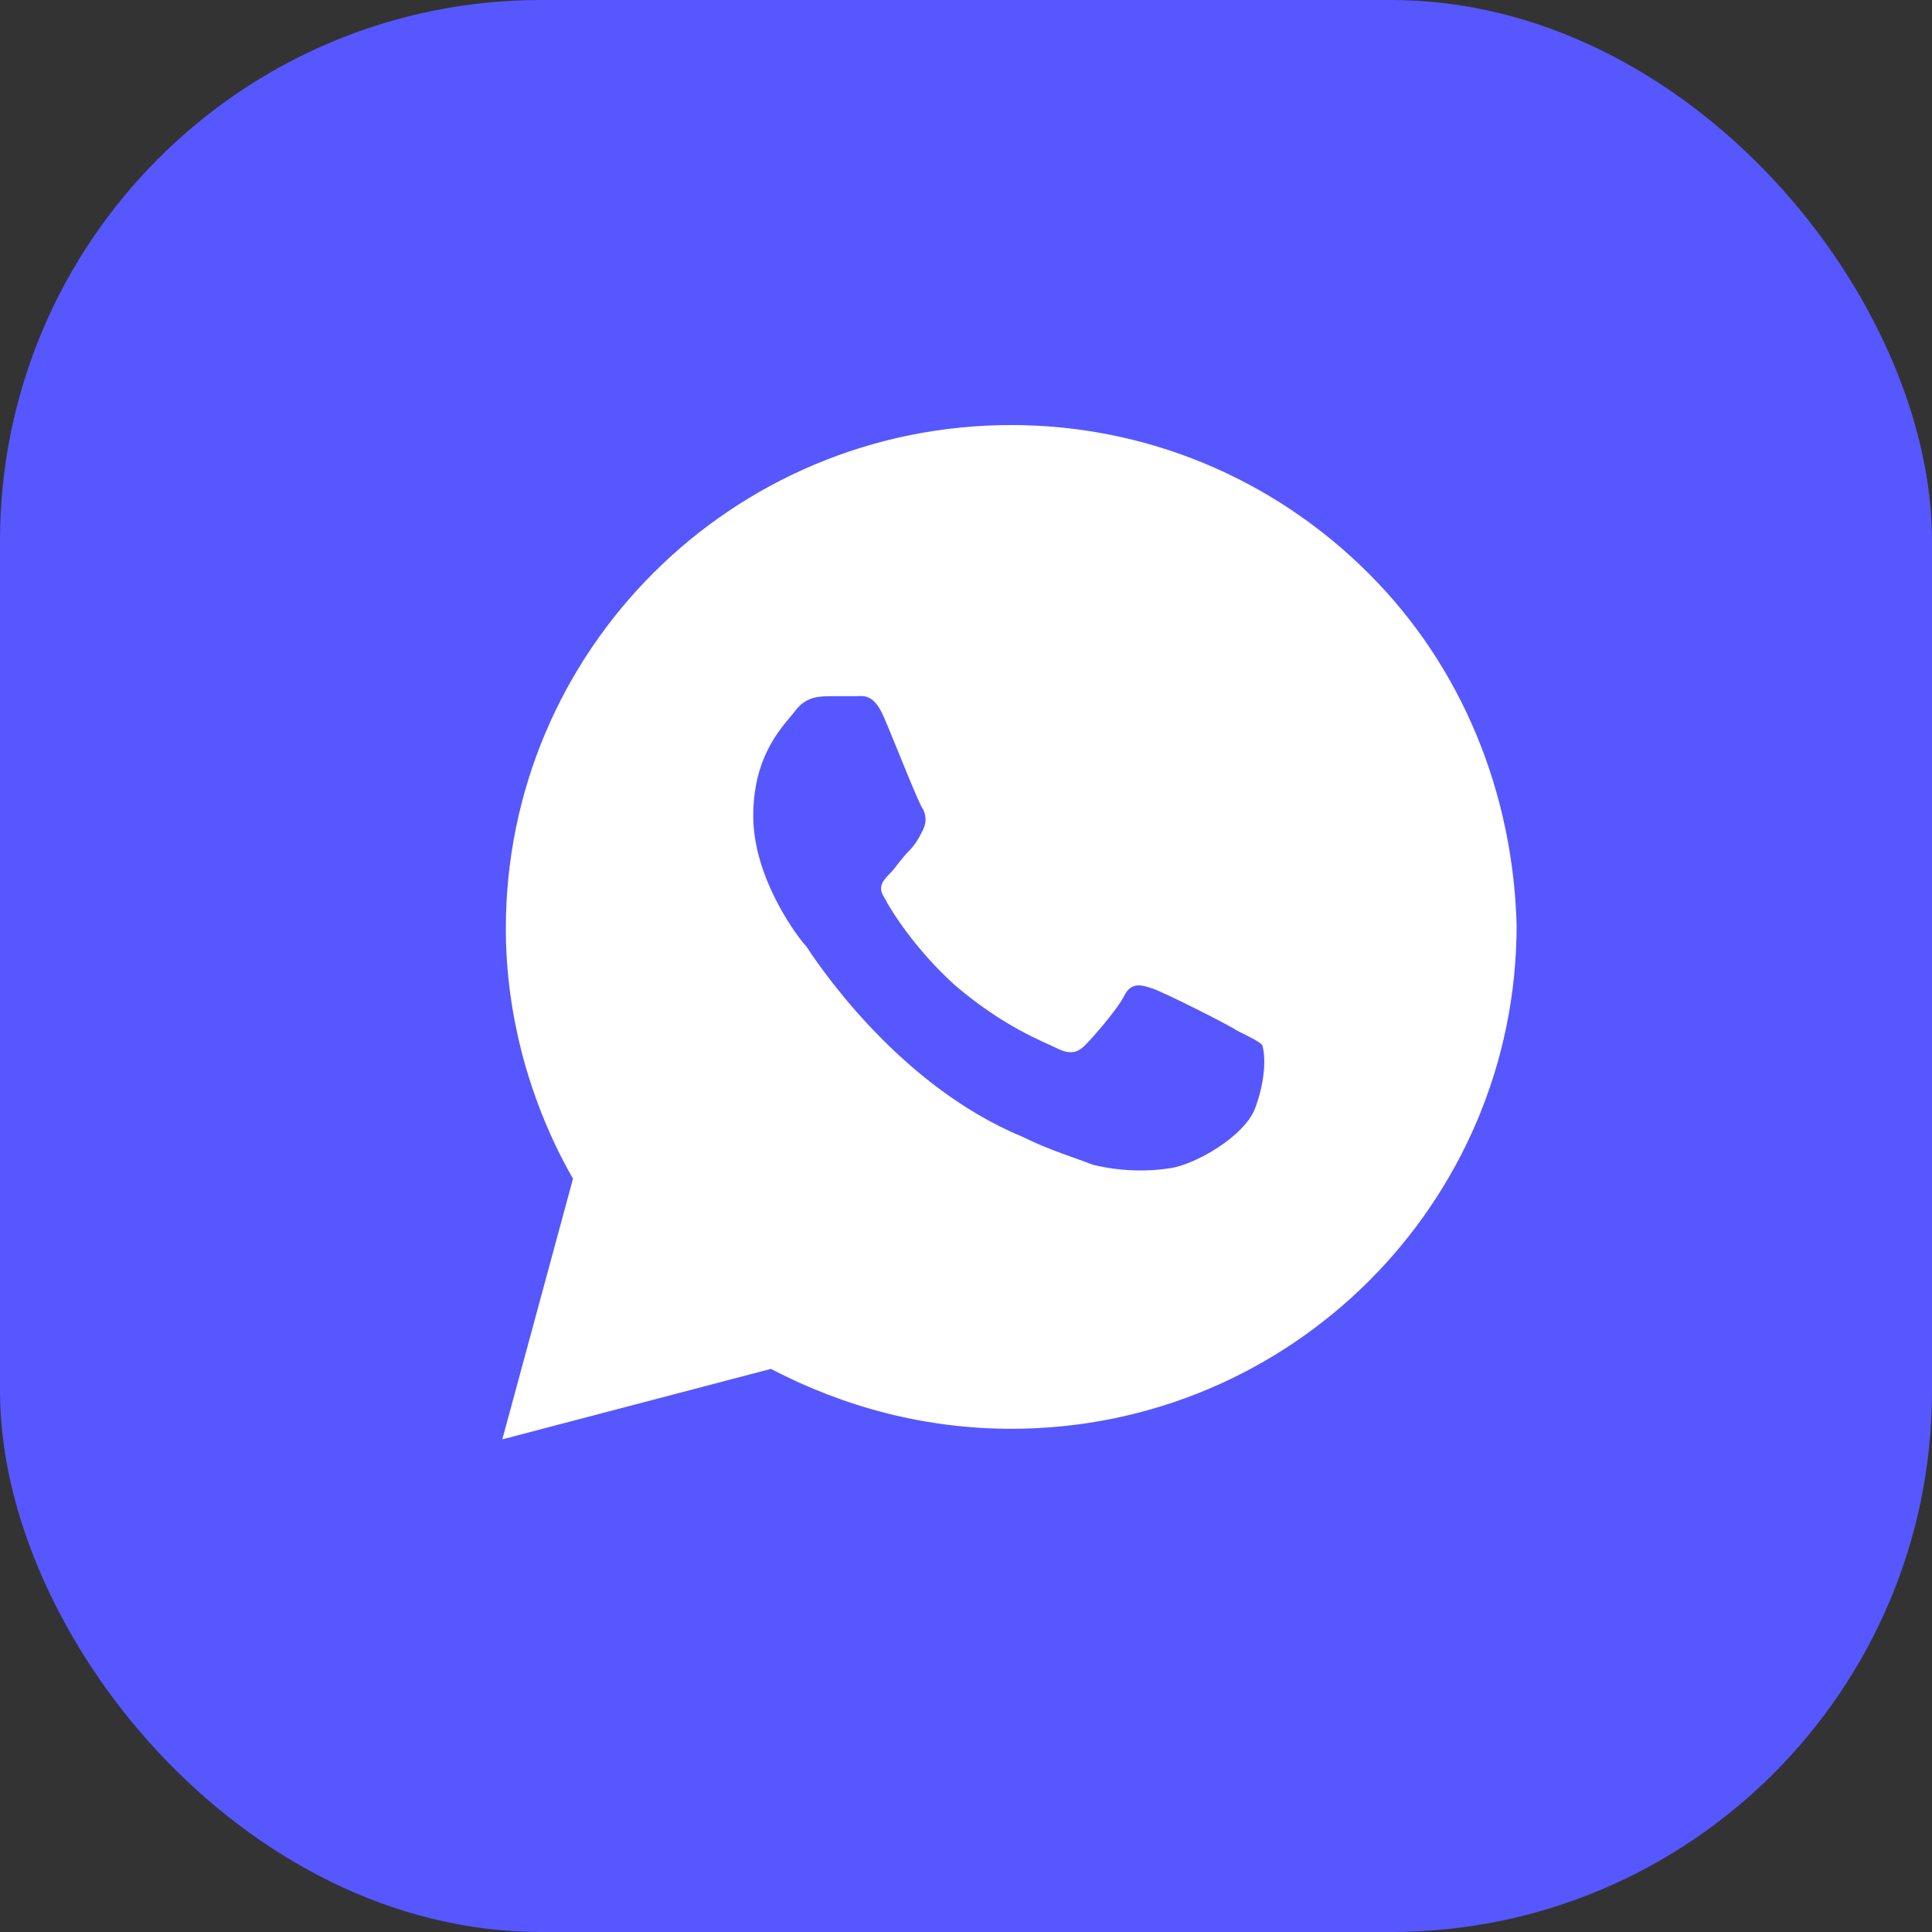 <?xml version="1.0" encoding="UTF-8"?> <svg xmlns="http://www.w3.org/2000/svg" width="50" height="50" viewBox="0 0 50 50" fill="none"><rect x="0" y="0" width="50" height="50" fill="#333333" stroke="none"/> <rect width="50" height="50" rx="14" fill="#5657FF"></rect> <path d="M35.408 14.828C32.939 12.367 29.646 11 26.171 11C18.945 11 13.091 16.833 13.091 24.034C13.091 26.312 13.732 28.591 14.829 30.505L13 37.25L19.951 35.427C21.872 36.43 23.976 36.977 26.171 36.977C33.396 36.977 39.25 31.143 39.25 23.943C39.158 20.57 37.878 17.289 35.408 14.828ZM32.482 28.682C32.207 29.412 30.927 30.141 30.287 30.232C29.738 30.323 29.006 30.323 28.274 30.141C27.817 29.958 27.177 29.776 26.445 29.412C23.152 28.044 21.049 24.763 20.866 24.49C20.683 24.307 19.494 22.758 19.494 21.117C19.494 19.477 20.317 18.747 20.591 18.383C20.866 18.018 21.232 18.018 21.506 18.018C21.689 18.018 21.963 18.018 22.146 18.018C22.329 18.018 22.604 17.927 22.878 18.565C23.152 19.203 23.793 20.844 23.884 20.935C23.976 21.117 23.976 21.299 23.884 21.482C23.793 21.664 23.701 21.846 23.518 22.029C23.335 22.211 23.152 22.484 23.061 22.576C22.878 22.758 22.695 22.94 22.878 23.213C23.061 23.578 23.701 24.581 24.707 25.492C25.988 26.586 26.994 26.951 27.36 27.133C27.726 27.315 27.909 27.224 28.091 27.042C28.274 26.859 28.915 26.13 29.098 25.766C29.28 25.401 29.555 25.492 29.829 25.583C30.104 25.674 31.75 26.495 32.024 26.677C32.39 26.859 32.573 26.951 32.665 27.042C32.756 27.315 32.756 27.953 32.482 28.682Z" fill="white"></path> </svg> 